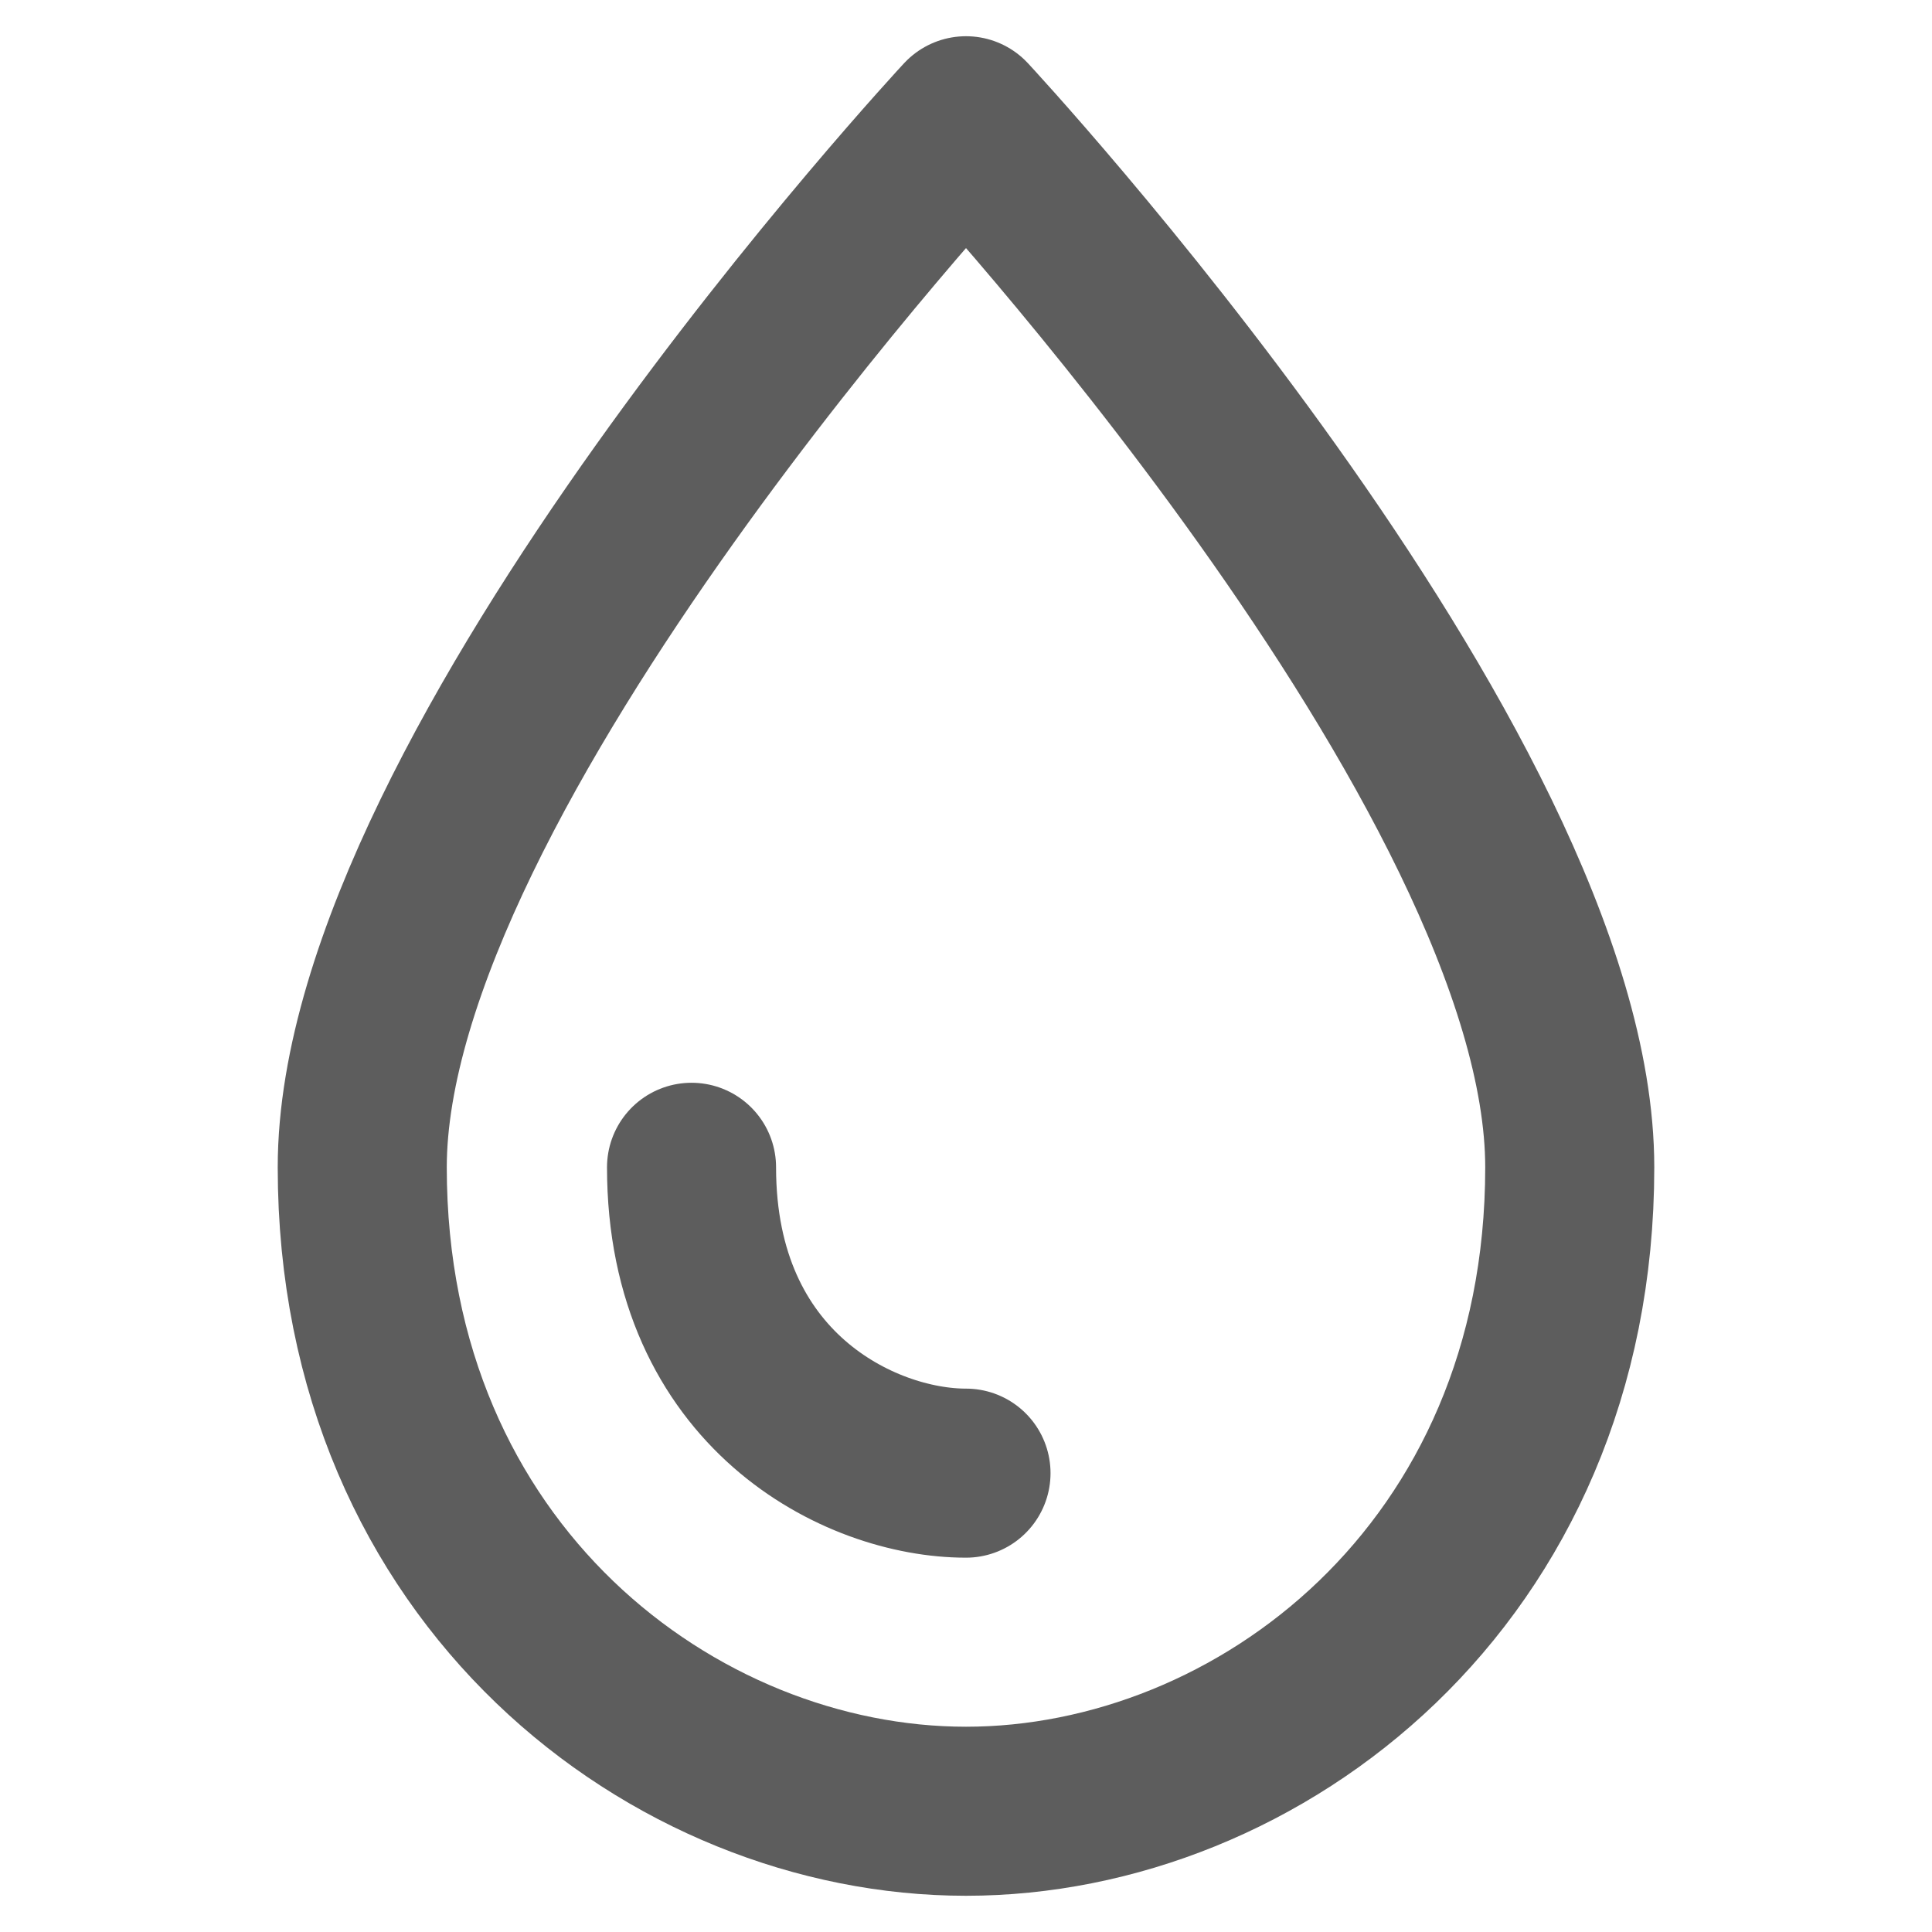<svg width="16" height="16" viewBox="0 0 16 16" xmlns="http://www.w3.org/2000/svg">
    <g stroke="#5D5D5D" stroke-width="1.4" fill="none" fill-rule="evenodd" stroke-linecap="round" stroke-linejoin="round">
        <path d="M3 9.667C3 6.375 8 1 8 1s5 5.375 5 8.667C13 13.042 10.416 15 8 15s-5-1.958-5-5.333z"/>
        <path d="M8 12.2c-.88 0-2.273-.688-2.273-2.533"/>
    </g>
</svg>

